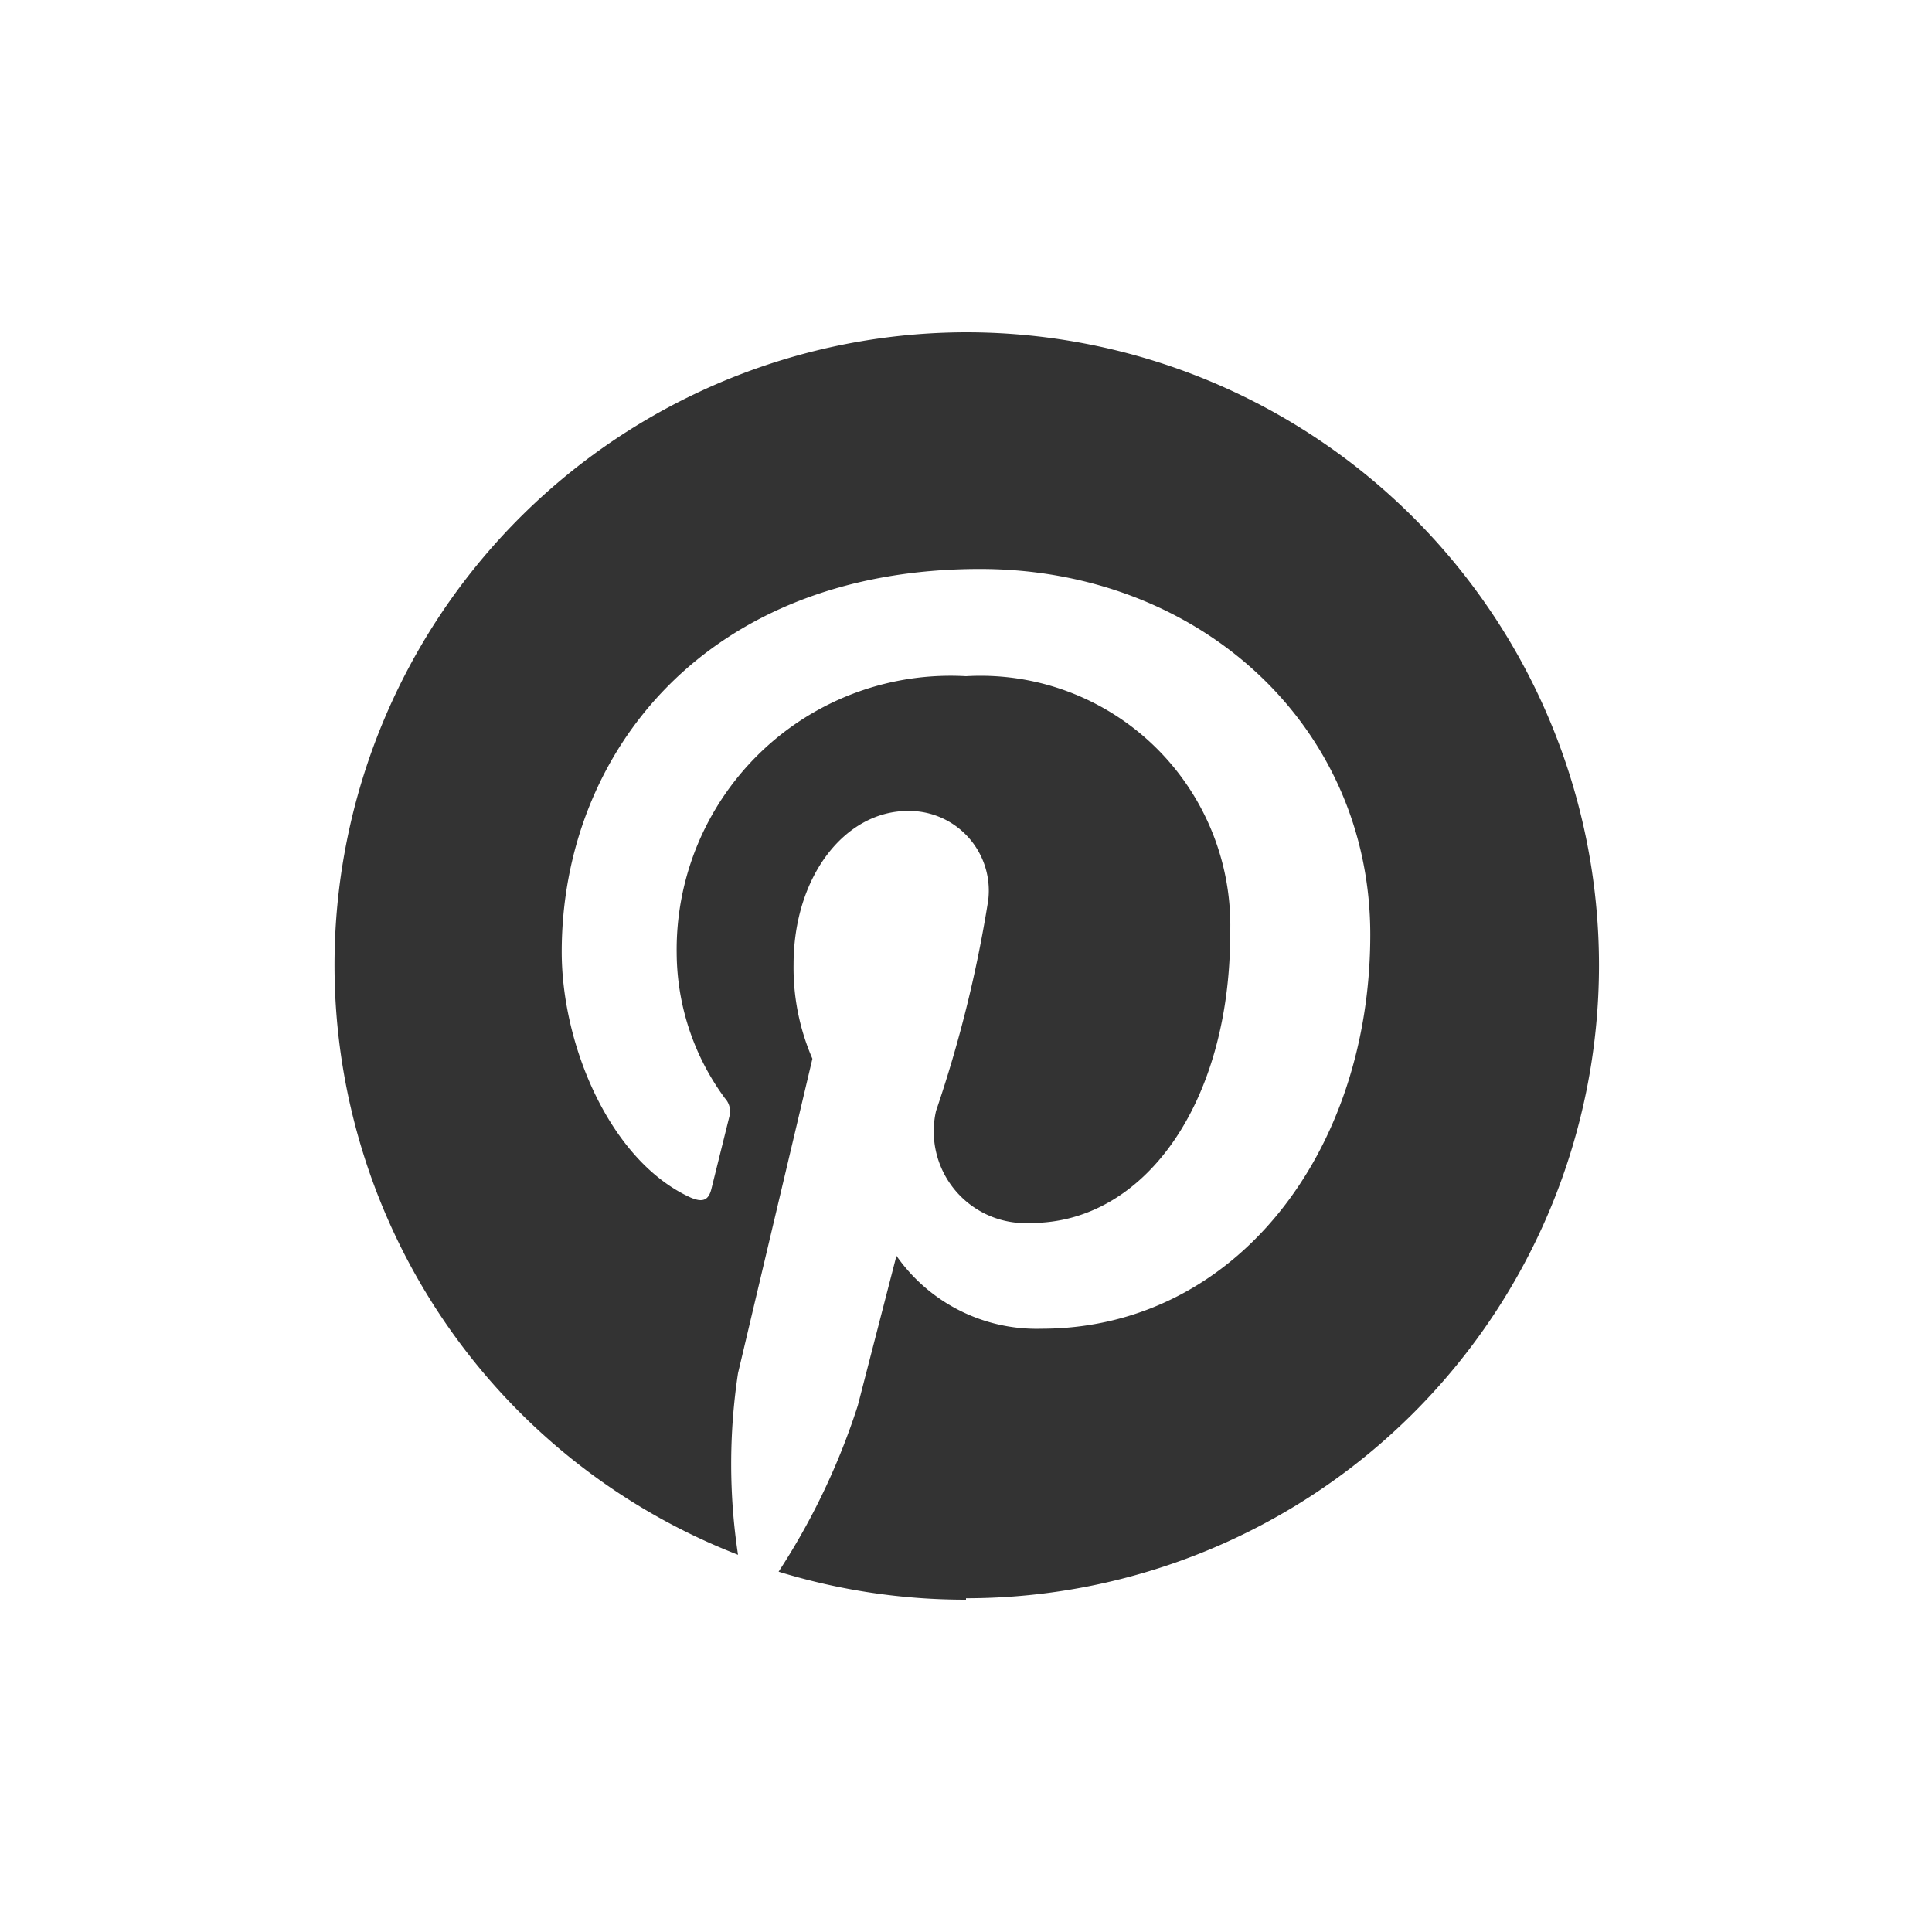 <svg xmlns="http://www.w3.org/2000/svg" viewBox="0 0 40 40"><rect x="0" y="0" width="40" height="40" fill="#333333" stroke="none"/><defs><style>.cls-1{fill:#fff;}</style></defs><title>social_pinterest</title><g id="Capa_2" data-name="Capa 2"><g id="Capa_1-2" data-name="Capa 1"><path class="cls-1" d="M0,0V40H40V0ZM20,33.12a13.17,13.17,0,0,1-3.88-.58,14.28,14.28,0,0,0,1.64-3.44L18.56,26a3.54,3.54,0,0,0,3,1.51c4,0,6.81-3.64,6.81-8.16,0-4.32-3.53-7.57-8.08-7.57-5.66,0-8.66,3.8-8.66,7.93,0,1.93,1,4.32,2.66,5.08.25.11.38.07.44-.18l.37-1.49a.4.4,0,0,0-.09-.38,5.11,5.11,0,0,1-1-3A5.67,5.67,0,0,1,20,14a5.17,5.17,0,0,1,5.47,5.32c0,3.54-1.79,6-4.12,6A1.9,1.9,0,0,1,19.38,23a26.29,26.29,0,0,0,1.08-4.36,1.65,1.65,0,0,0-1.66-1.85c-1.31,0-2.37,1.36-2.37,3.18a4.73,4.73,0,0,0,.39,1.95l-1.54,6.51a12.56,12.56,0,0,0,0,3.76A13.1,13.1,0,0,1,20,6.88l0,0a13.1,13.1,0,1,1,0,26.21Z"/></g></g></svg>